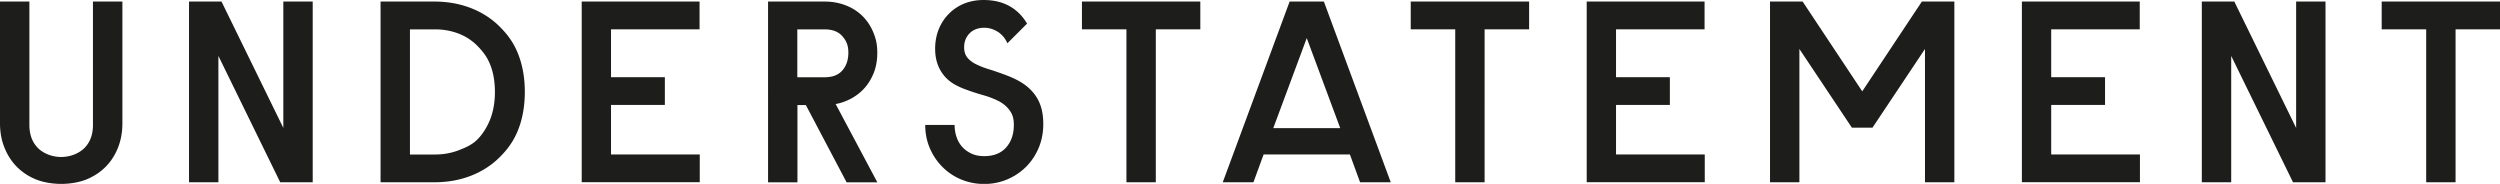 <svg xmlns="http://www.w3.org/2000/svg" viewBox="0 0 385.42 28.35"><path d="M18.87.24v18.77c0 1.37-.23 2.63-.69 3.78-.46 1.15-1.1 2.13-1.92 2.95s-1.8 1.46-2.93 1.92c-1.13.46-2.57.69-3.89.69-1.32 0-2.76-.23-3.89-.69a8.771 8.771 0 0 1-2.93-1.92c-.82-.82-1.46-1.81-1.92-2.95-.47-1.15-.7-2.41-.7-3.78V.24h4.53v19.01c0 1.45.42 2.62 1.25 3.5.84.88 2.2 1.45 3.65 1.45 1.46 0 2.82-.58 3.65-1.45.84-.88 1.25-2.04 1.25-3.5V.24h4.53Zm10.27 0h5.01l9.53 19.48V.24h4.53V28.1H43.2L33.67 8.62V28.1h-4.53V.24Zm37.82 0c2.02 0 3.89.33 5.6.99 1.71.66 3.18 1.6 4.41 2.81s2.19 2.48 2.89 4.23c.7 1.75 1.05 3.72 1.05 5.9s-.35 4.15-1.05 5.9c-.7 1.75-1.66 3.02-2.89 4.23-1.23 1.21-2.7 2.15-4.41 2.81-1.71.66-3.58.99-5.6.99h-8.29V.24h8.29ZM63.2 4.53v19.29h3.88c1.29 0 2.5-.22 3.62-.65 1.12-.43 2.09-.85 2.91-1.68.82-.83 1.47-1.87 1.96-3.09.48-1.23.73-2.63.73-4.22 0-1.59-.24-3-.73-4.22-.49-1.23-1.14-2.04-1.96-2.88a8.162 8.162 0 0 0-2.91-1.9 9.99 9.99 0 0 0-3.62-.65H63.2ZM89.67.24h18.18v4.28H94.2v7.38h8.3v4.28h-8.3v7.63h13.68v4.28h-18.2V.23Zm222.03 0h18.18v4.28h-13.65v7.38h8.3v4.28h-8.3v7.63h13.68v4.28h-18.2V.23Zm-184.58 0c1.13 0 2.19.18 3.17.55.98.36 1.84.89 2.57 1.58.73.69 1.31 1.53 1.74 2.53.43 1 .65 1.93.65 3.22 0 1.13-.17 2.15-.52 3.05-.35.9-.82 1.68-1.39 2.34-.58.66-1.26 1.21-2.04 1.64s-1.6.73-2.47.89l6.43 12.07h-4.74l-6.28-11.91h-1.3v11.91h-4.53V.24h8.72Zm-4.2 11.67h4.23c1.21 0 2.12-.36 2.73-1.07.61-.71.91-1.62.91-2.73 0-1.1-.3-1.8-.91-2.51s-1.52-1.07-2.73-1.07h-4.23v7.38Zm25.72-4.63c0 .65.16 1.17.48 1.58.32.4.77.75 1.33 1.03s1.24.55 2.02.79 1.64.54 2.59.89c1.75.67 3.15 1.42 4.2 2.67 1.05 1.25 1.58 2.74 1.58 4.9 0 1.32-.24 2.54-.71 3.66s-1.12 2.09-1.94 2.91-1.79 1.47-2.89 1.94c-1.11.47-2.29.71-3.56.71a9.14 9.14 0 0 1-3.6-.71 8.754 8.754 0 0 1-2.89-1.96c-.82-.83-1.46-1.8-1.92-2.89-.46-1.09-.69-2.27-.69-3.54h4.53c0 .65.1 1.27.3 1.86.2.59.5 1.11.89 1.54.39.43.87.77 1.43 1.03.57.26 1.21.38 1.94.38 1.46 0 2.58-.44 3.38-1.33.79-.89 1.19-2.05 1.19-3.48 0-1.05-.22-1.66-.65-2.25-.43-.59-1-1.07-1.72-1.44-.71-.36-1.53-.67-2.45-.93-.92-.26-1.87-.57-2.87-.95-1.29-.51-2.36-1.1-3.19-2.19-.84-1.09-1.25-2.42-1.25-3.98 0-1.1.19-2.11.56-3.03.38-.92.9-1.71 1.58-2.39.67-.67 1.46-1.19 2.36-1.56.93-.36 1.91-.54 2.96-.54 1.54 0 2.86.31 3.98.93 1.12.62 2.03 1.52 2.73 2.71l-3.03 3.03c-.35-.78-.85-1.37-1.5-1.78-.65-.4-1.33-.61-2.06-.61-.94 0-1.7.28-2.26.85s-.85 1.28-.85 2.14ZM166.8.24h18.25v4.28h-6.86V28.1h-4.53V4.52h-6.86V.24Zm50.69 0h18.25v4.28h-6.86V28.1h-4.53V4.52h-6.86V.24Zm121.96 0h5.01l9.53 19.48V.24h4.53V28.1h-5.01l-9.53-19.48V28.1h-4.53V.24Zm27.73 0h18.25v4.28h-6.86V28.1h-4.53V4.52h-6.86V.24Zm-122.57 0h18.18v4.28h-13.65v7.38h8.3v4.28h-8.3v7.63h13.68v4.28h-18.2V.23Zm28.29 0h5.01l9.19 13.84L296.29.24h5.01V28.1h-4.53V7.55l-8.09 12.13h-3.18l-8.09-12.13V28.1h-4.53V.24ZM209.68 28.1h4.73L204.1.24h-5.28L188.51 28.1h4.73l1.57-4.29h13.3l1.57 4.29Zm-8.22-22.23 5.16 13.88H196.3l5.16-13.88Z" style="fill:#1d1d1b;stroke-width:0"/></svg>